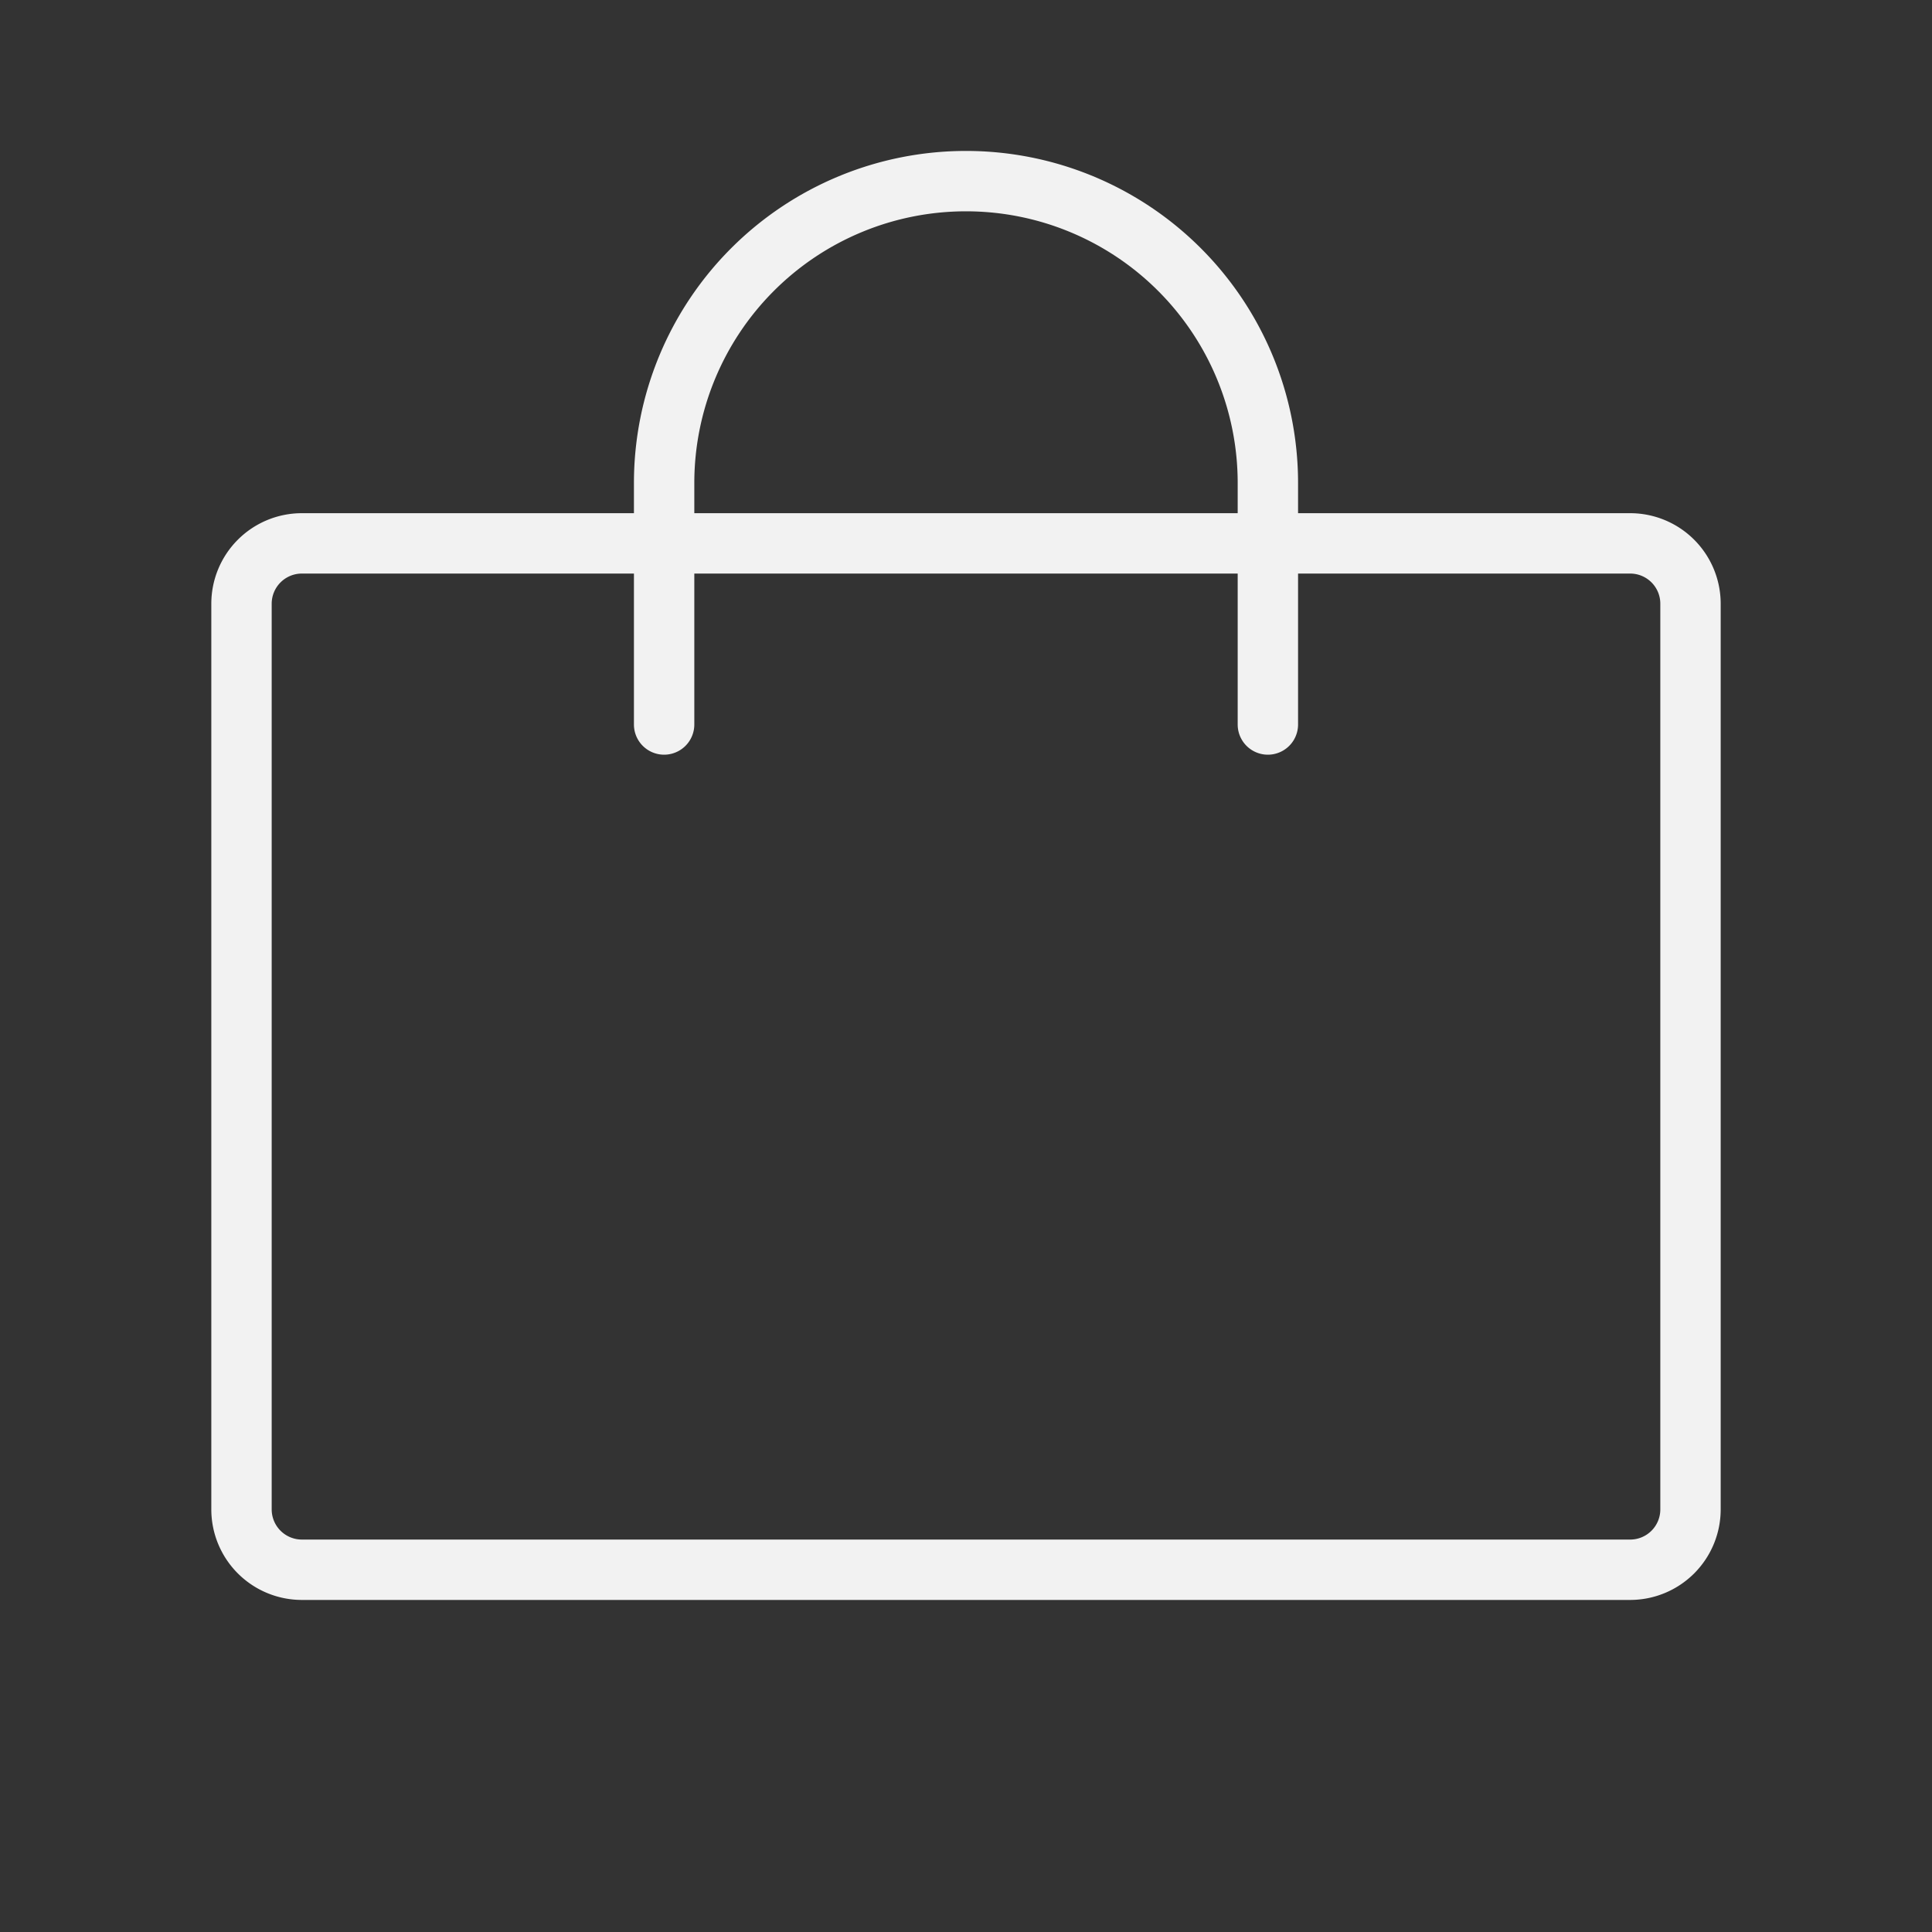 <svg xmlns="http://www.w3.org/2000/svg" width="40" height="40" fill="none"><rect width="100%" height="100%" fill="#333333" stroke="none"/><path fill="#F2F2F2" d="M33.75 10.625h-6.875V10a6.875 6.875 0 1 0-13.75 0v.625H6.25A1.875 1.875 0 0 0 4.375 12.5v18.75a1.875 1.875 0 0 0 1.875 1.875h27.5a1.875 1.875 0 0 0 1.875-1.875V12.5a1.875 1.875 0 0 0-1.875-1.875ZM14.375 10a5.625 5.625 0 1 1 11.25 0v.625h-11.25V10Zm20 21.25a.624.624 0 0 1-.625.625H6.25a.625.625 0 0 1-.625-.625V12.5a.625.625 0 0 1 .625-.625h6.875V15a.624.624 0 1 0 1.25 0v-3.125h11.25V15a.624.624 0 1 0 1.25 0v-3.125h6.875a.624.624 0 0 1 .625.625v18.75Z"/></svg>